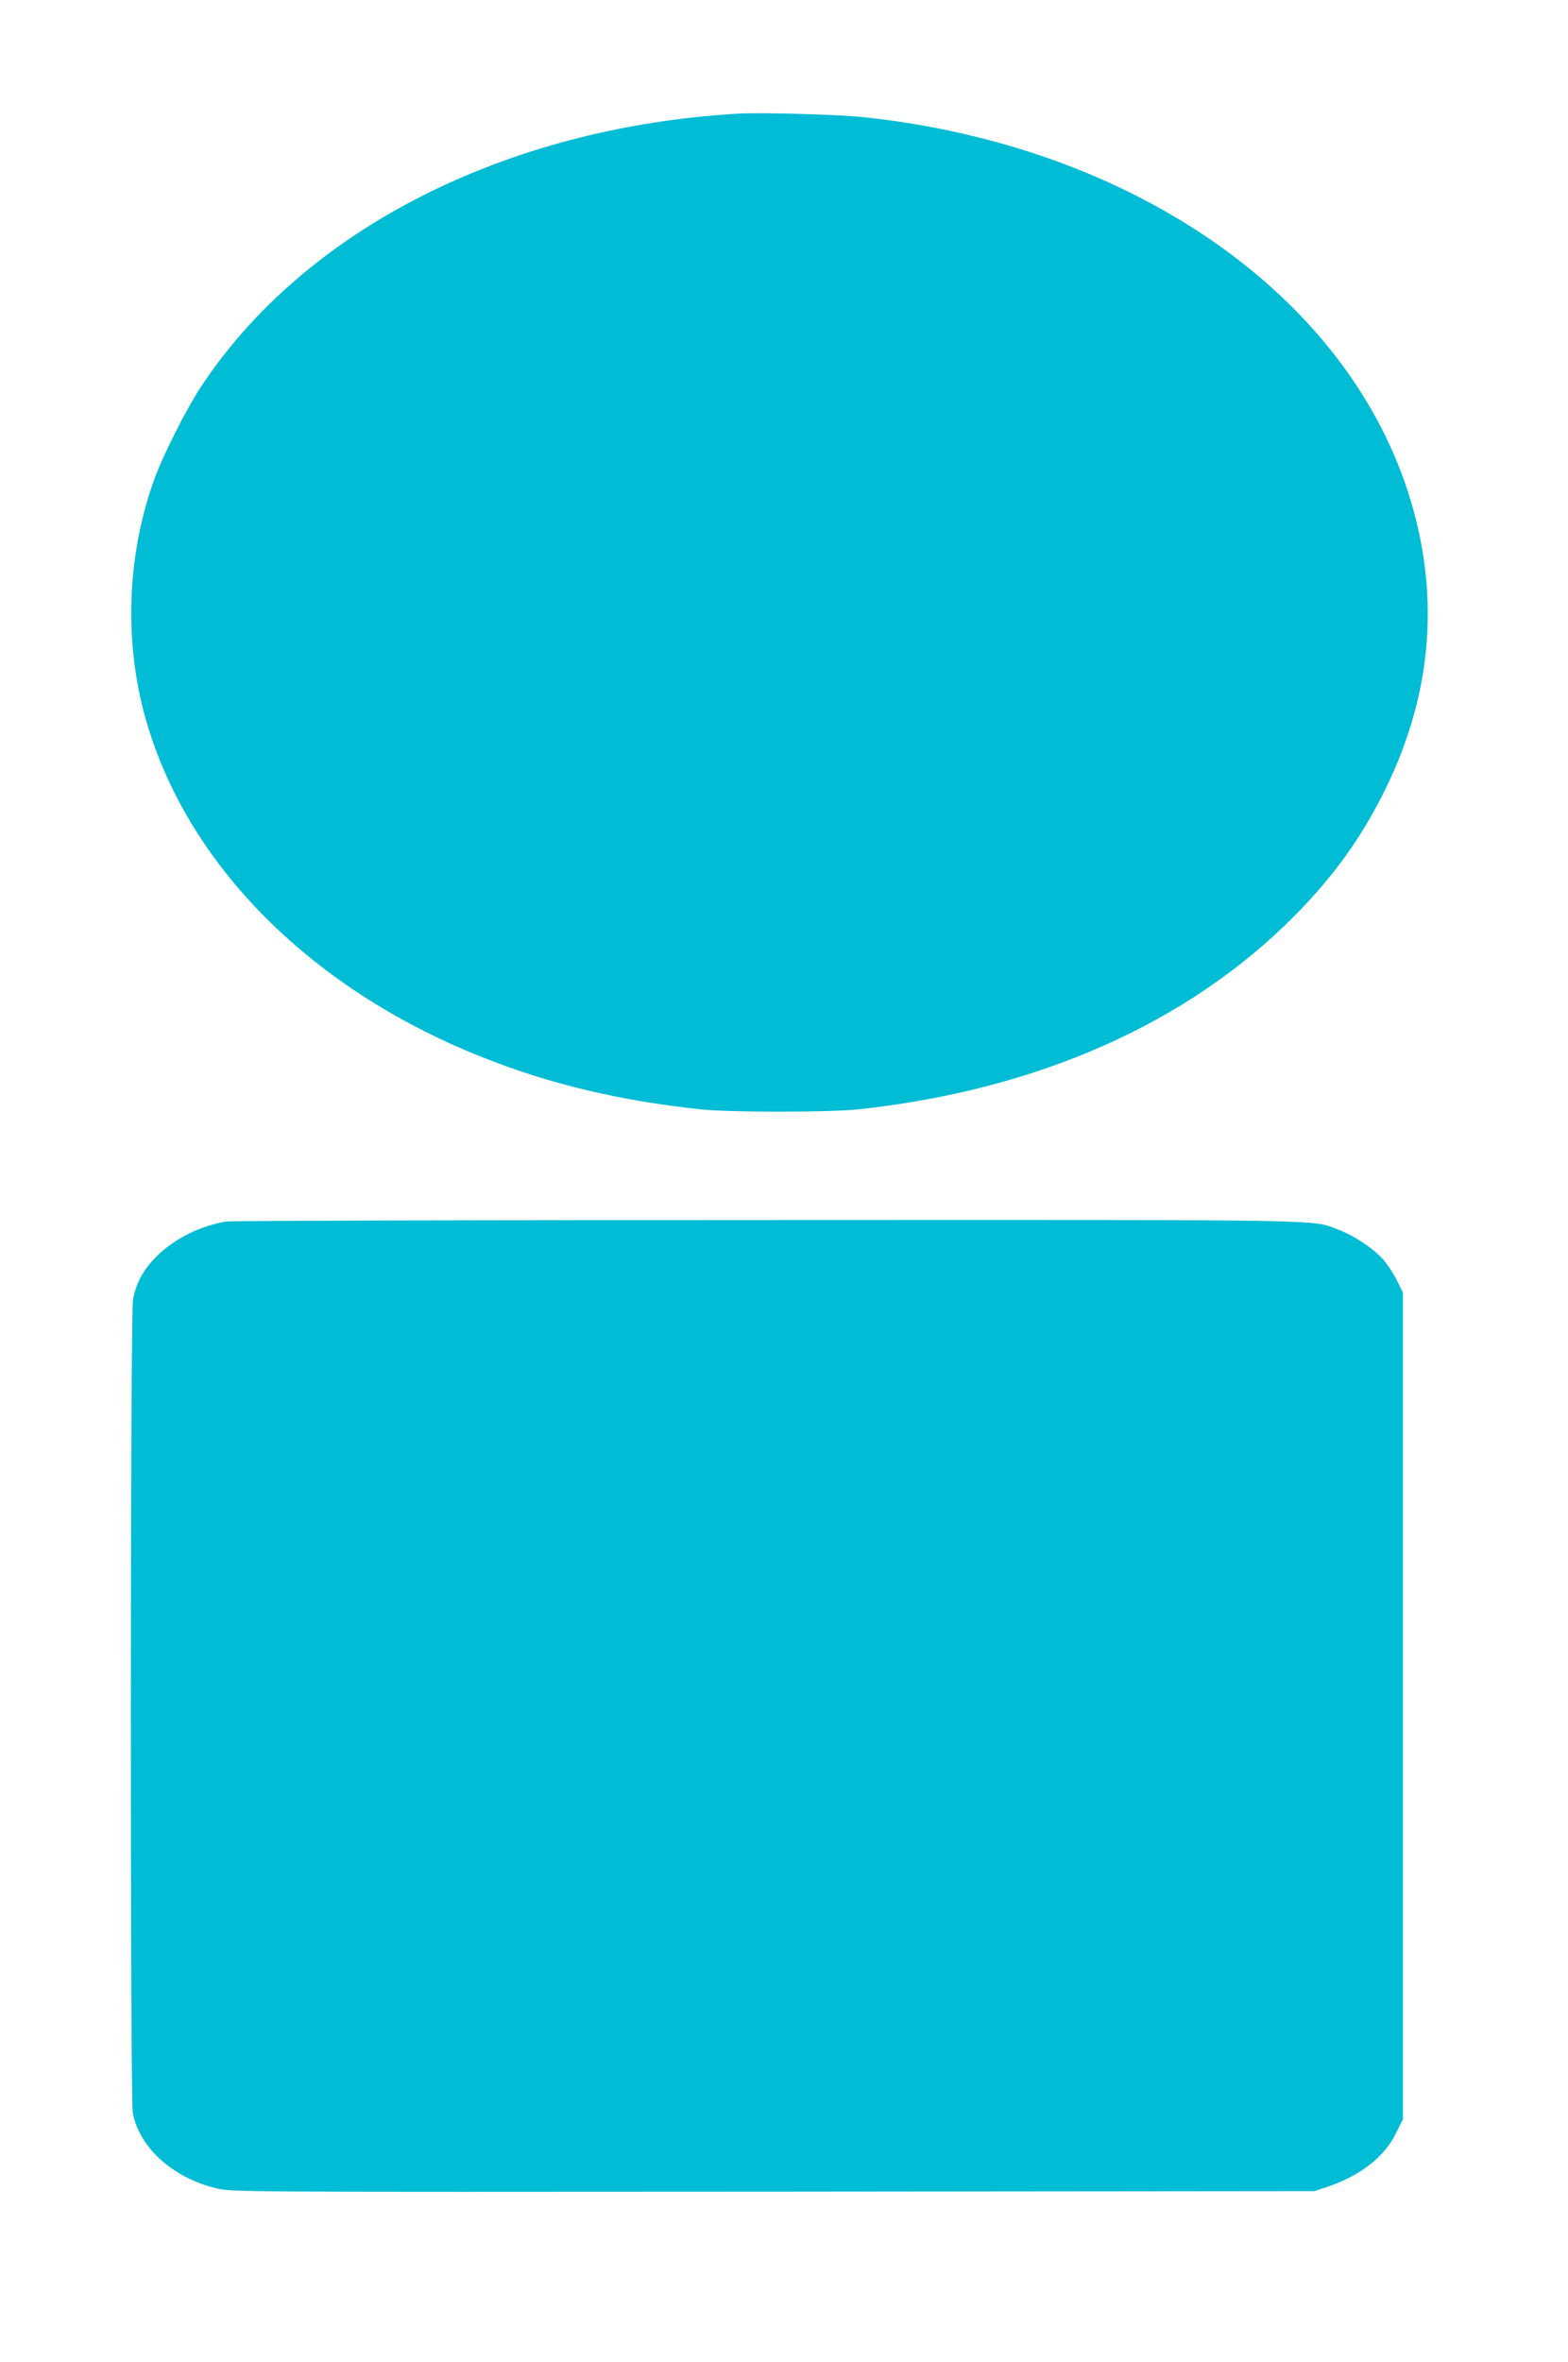 <?xml version="1.0" standalone="no"?>
<!DOCTYPE svg PUBLIC "-//W3C//DTD SVG 20010904//EN"
 "http://www.w3.org/TR/2001/REC-SVG-20010904/DTD/svg10.dtd">
<svg version="1.0" xmlns="http://www.w3.org/2000/svg"
 width="850pt" height="1280pt" viewBox="0 0 850 1280"
 preserveAspectRatio="xMidYMid meet">
<g transform="translate(0,1280) scale(0.1,-0.1)"
fill="#00bcd4" stroke="none">
<path d="M4000 12184 c-1261 -74 -2352 -630 -2913 -1484 -78 -119 -201 -363
-248 -490 -144 -395 -167 -844 -64 -1251 206 -811 887 -1511 1838 -1888 367
-146 739 -235 1182 -283 159 -17 701 -17 860 0 970 105 1784 466 2360 1046
216 218 366 427 496 691 258 527 298 1070 119 1617 -353 1078 -1509 1871
-2950 2023 -143 15 -552 26 -680 19z"/>
<path d="M1227 6180 c-146 -25 -281 -93 -378 -189 -73 -73 -111 -143 -128
-235 -15 -80 -16 -4329 -1 -4407 35 -188 218 -353 454 -409 83 -20 116 -20
3017 -18 l2934 3 70 23 c179 61 309 161 372 290 l38 76 0 2241 0 2240 -32 65
c-18 36 -51 86 -73 112 -52 60 -158 131 -246 164 -148 56 16 53 -3099 52
-1584 0 -2901 -4 -2928 -8z"/>
</g>
</svg>
